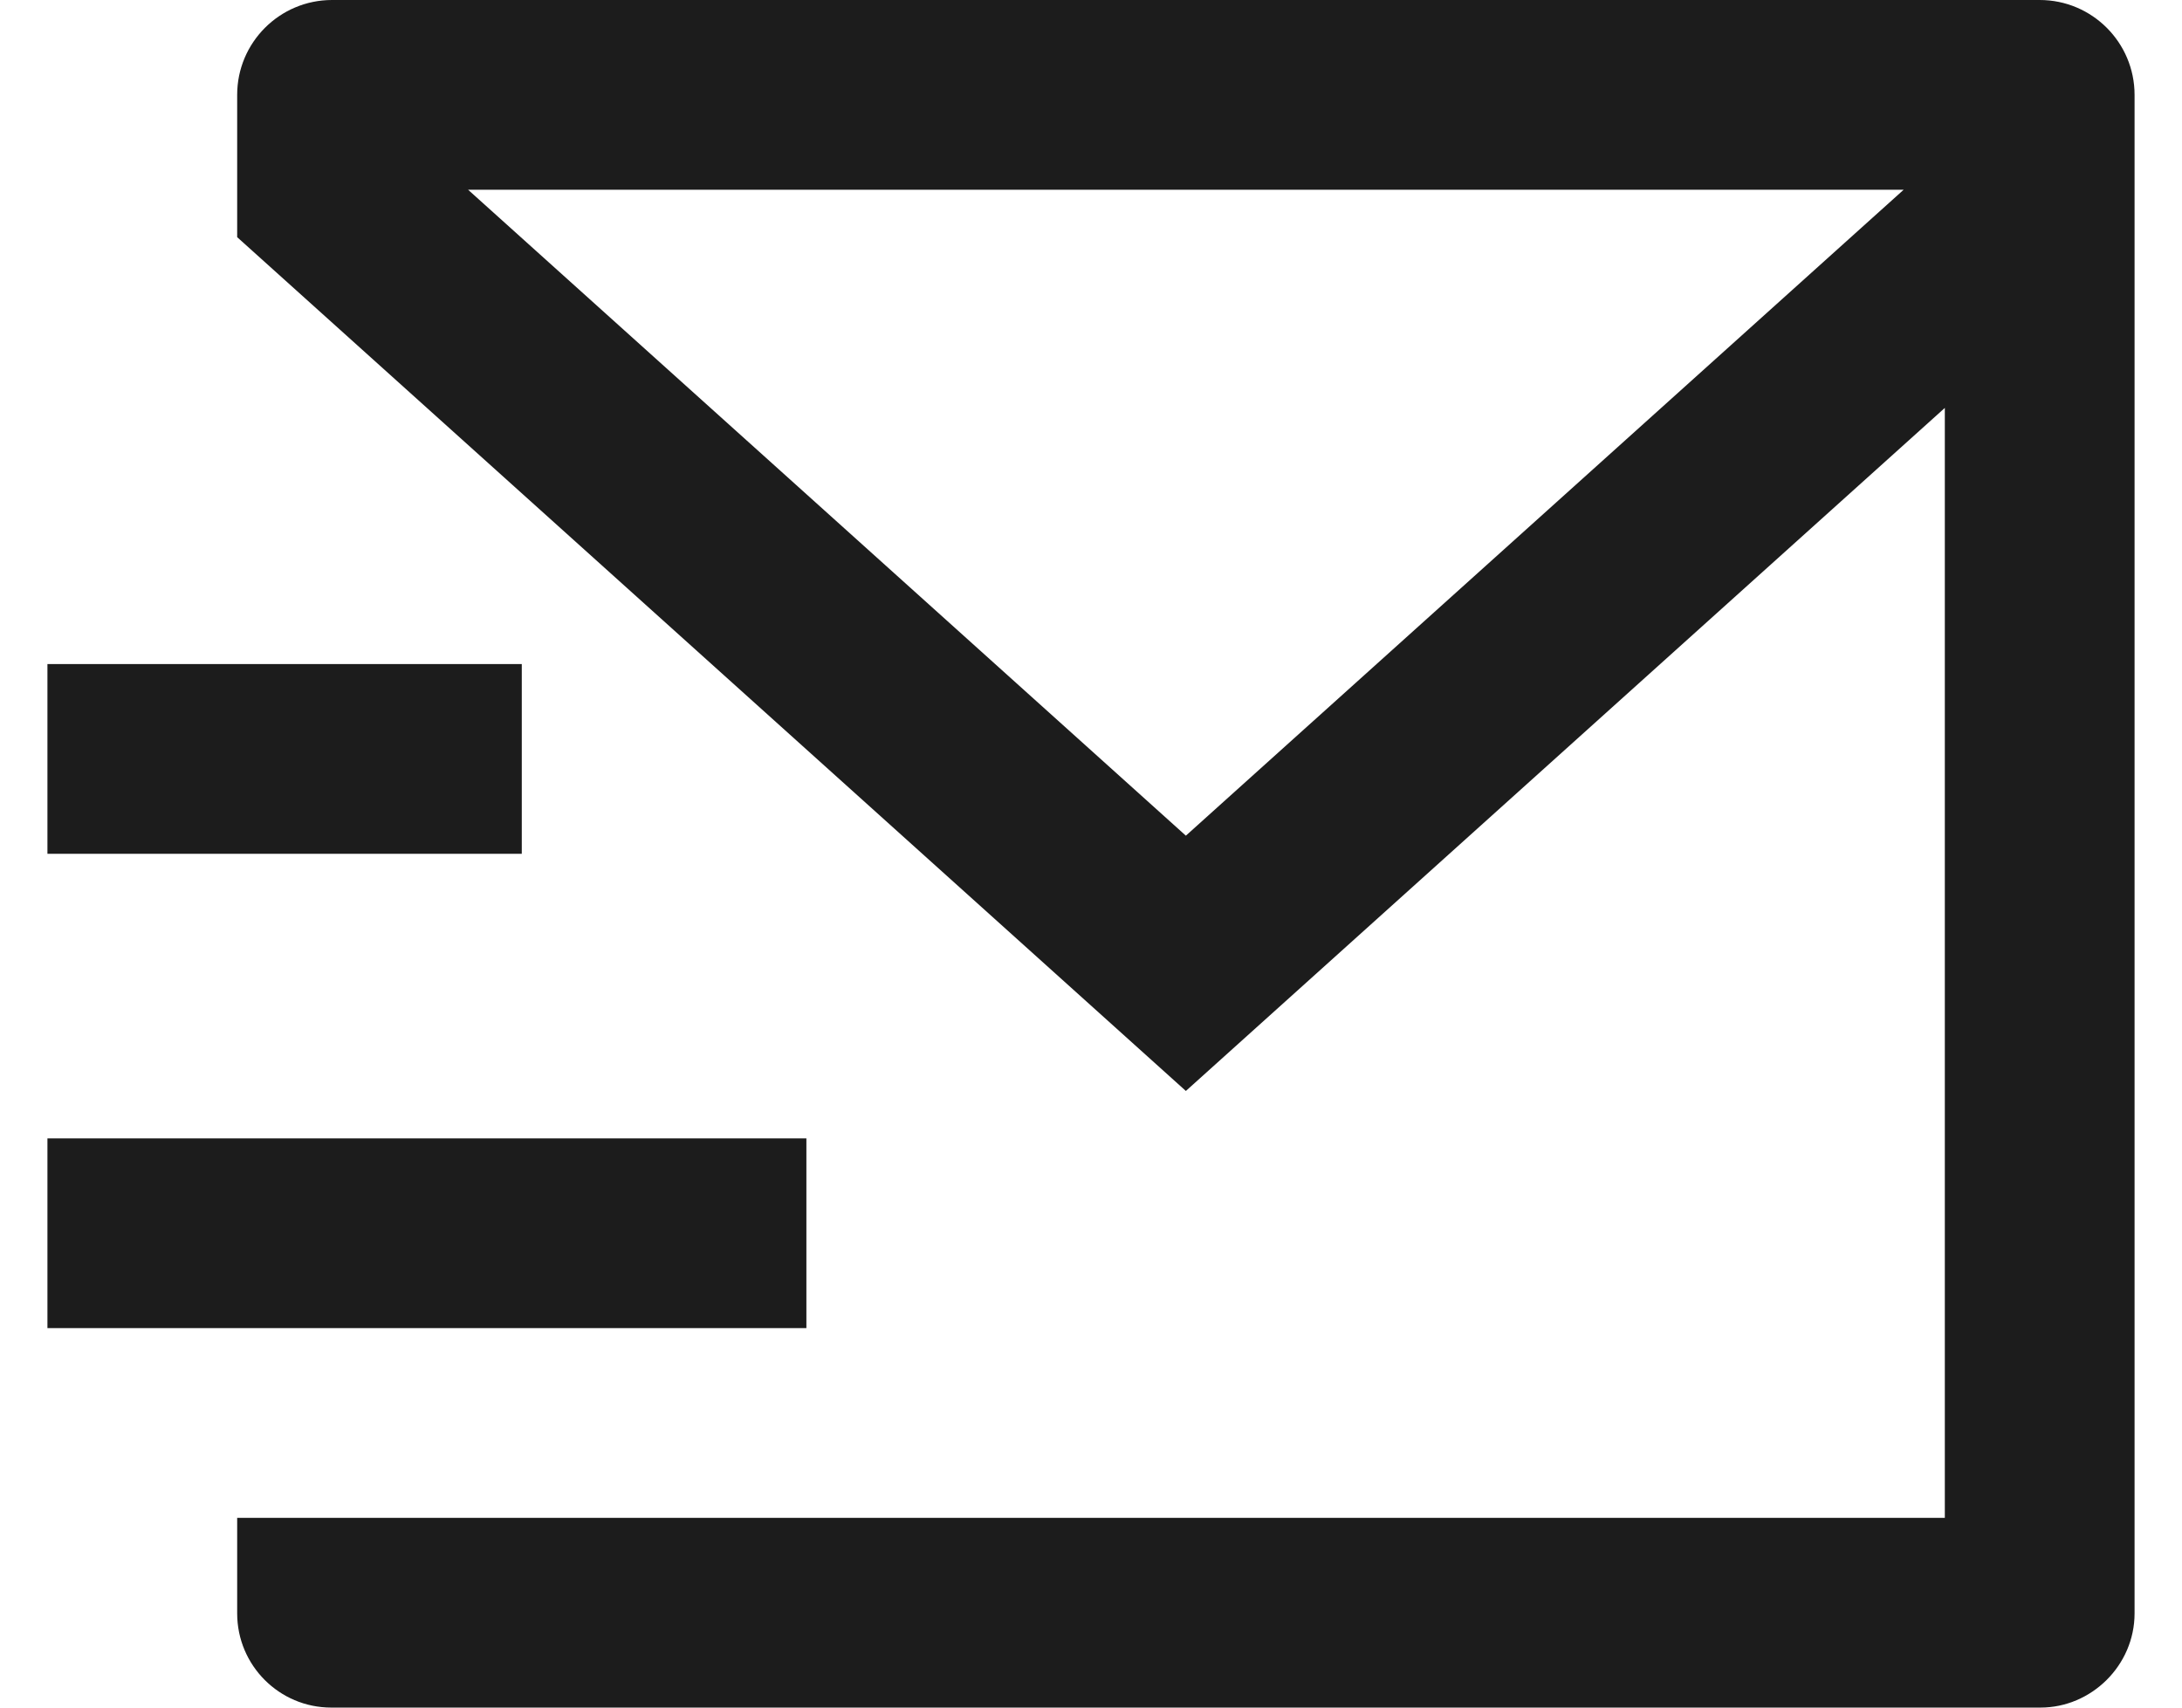 <svg width="23" height="18" viewBox="0 0 23 18" fill="none" xmlns="http://www.w3.org/2000/svg">
<path d="M21.5 0C22.052 0 22.5 0.448 22.5 1V17.007C22.5 17.555 22.045 18 21.508 18H3.492C2.944 18 2.5 17.555 2.5 17.007V16H20.5V4.3L12.5 11.5L2.5 2.5V1C2.5 0.448 2.948 0 3.5 0H21.5ZM8.5 12V14H0.5V12H8.5ZM5.5 7V9H0.5V7H5.5ZM20.066 2H4.934L12.5 8.809L20.066 2Z" fill="#1c1c1c"/>
</svg>
